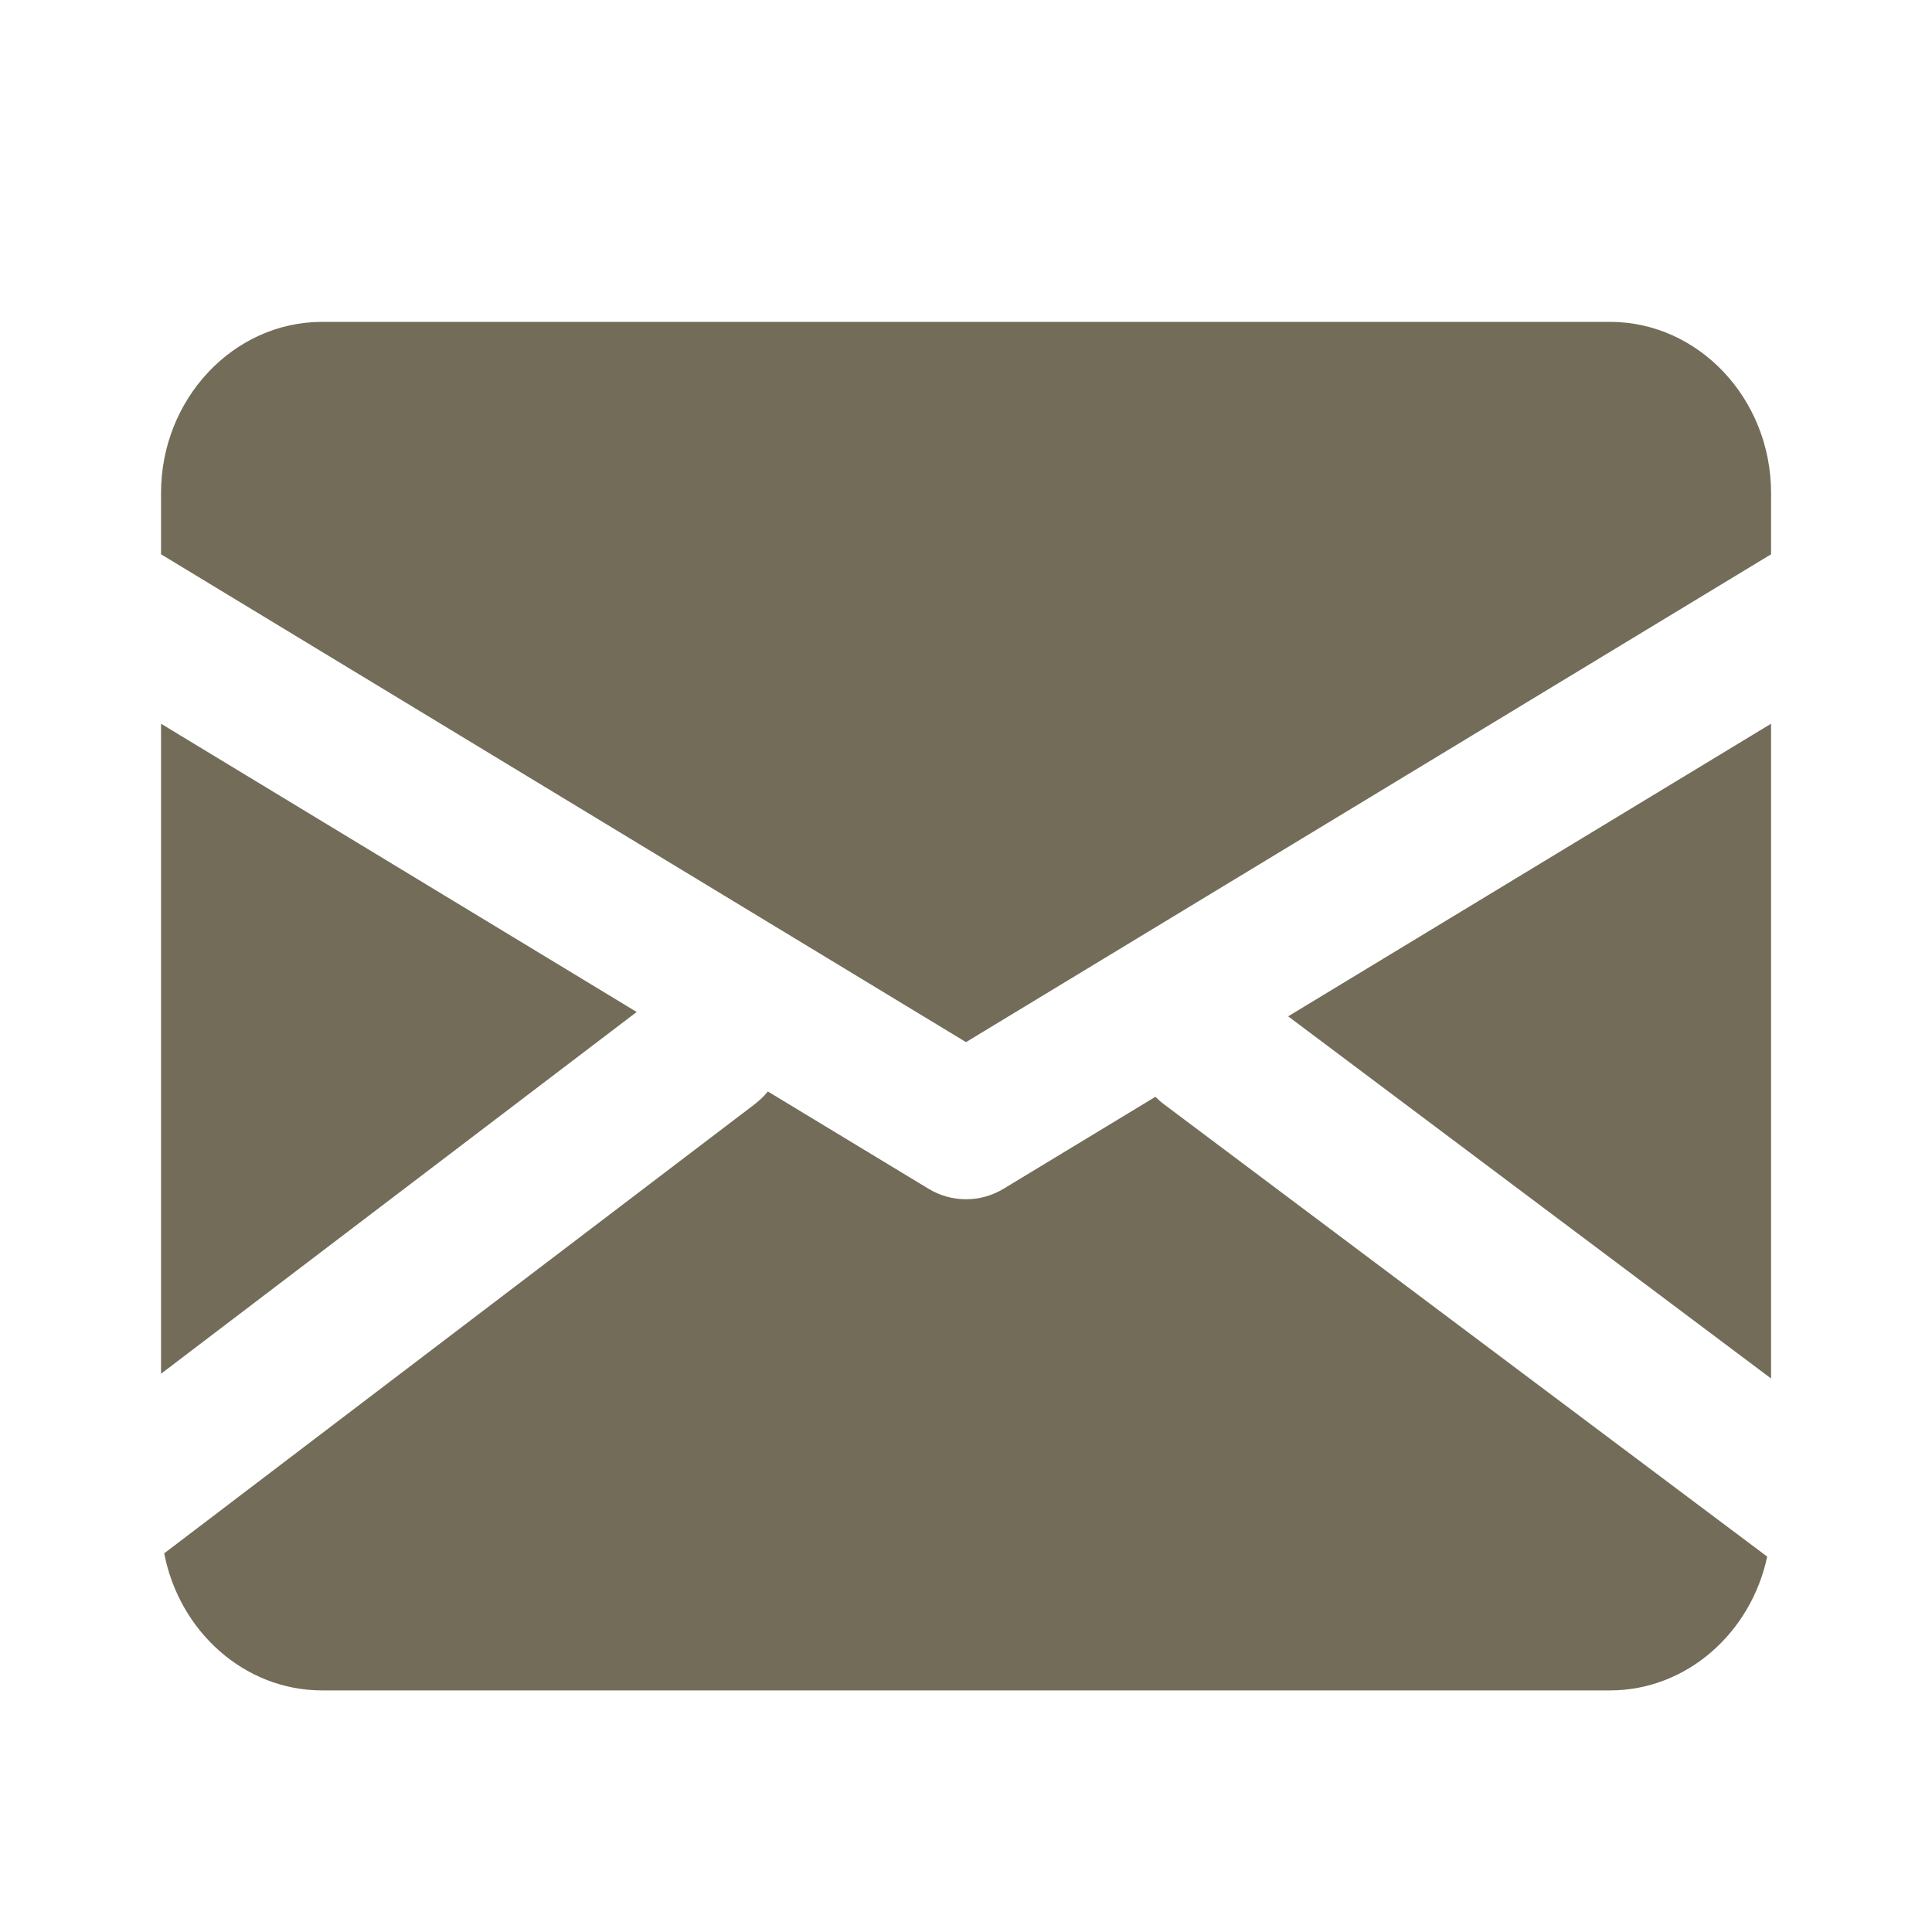 <svg width="20" height="20" viewBox="0 0 20 20" fill="none" xmlns="http://www.w3.org/2000/svg">
<g clip-path="url(#clip0_5200_64463)">
<path fill-rule="evenodd" clip-rule="evenodd" d="M3.334 3.332H16.667C17.584 3.332 18.334 4.129 18.334 5.103V5.738L10 10.788L1.667 5.738V5.103C1.667 4.129 2.417 3.332 3.334 3.332ZM13.335 10.521L18.334 7.492V14.27L13.335 10.521ZM11.961 11.354L10.389 12.306C10.15 12.451 9.851 12.451 9.612 12.306L7.949 11.299C7.926 11.327 7.901 11.354 7.873 11.38L7.815 11.429L1.7 16.08C1.855 16.887 2.53 17.499 3.334 17.499H16.667C17.459 17.499 18.126 16.904 18.294 16.114L12.05 11.432C12.018 11.408 11.988 11.381 11.961 11.354ZM1.667 14.221L6.591 10.476L1.667 7.492V14.221Z" fill="#726C59"/>
</g>
<defs>
<clipPath id="clip0_5200_64463">
<rect width="20" height="20" fill="white"/>
</clipPath>
</defs>
</svg>
